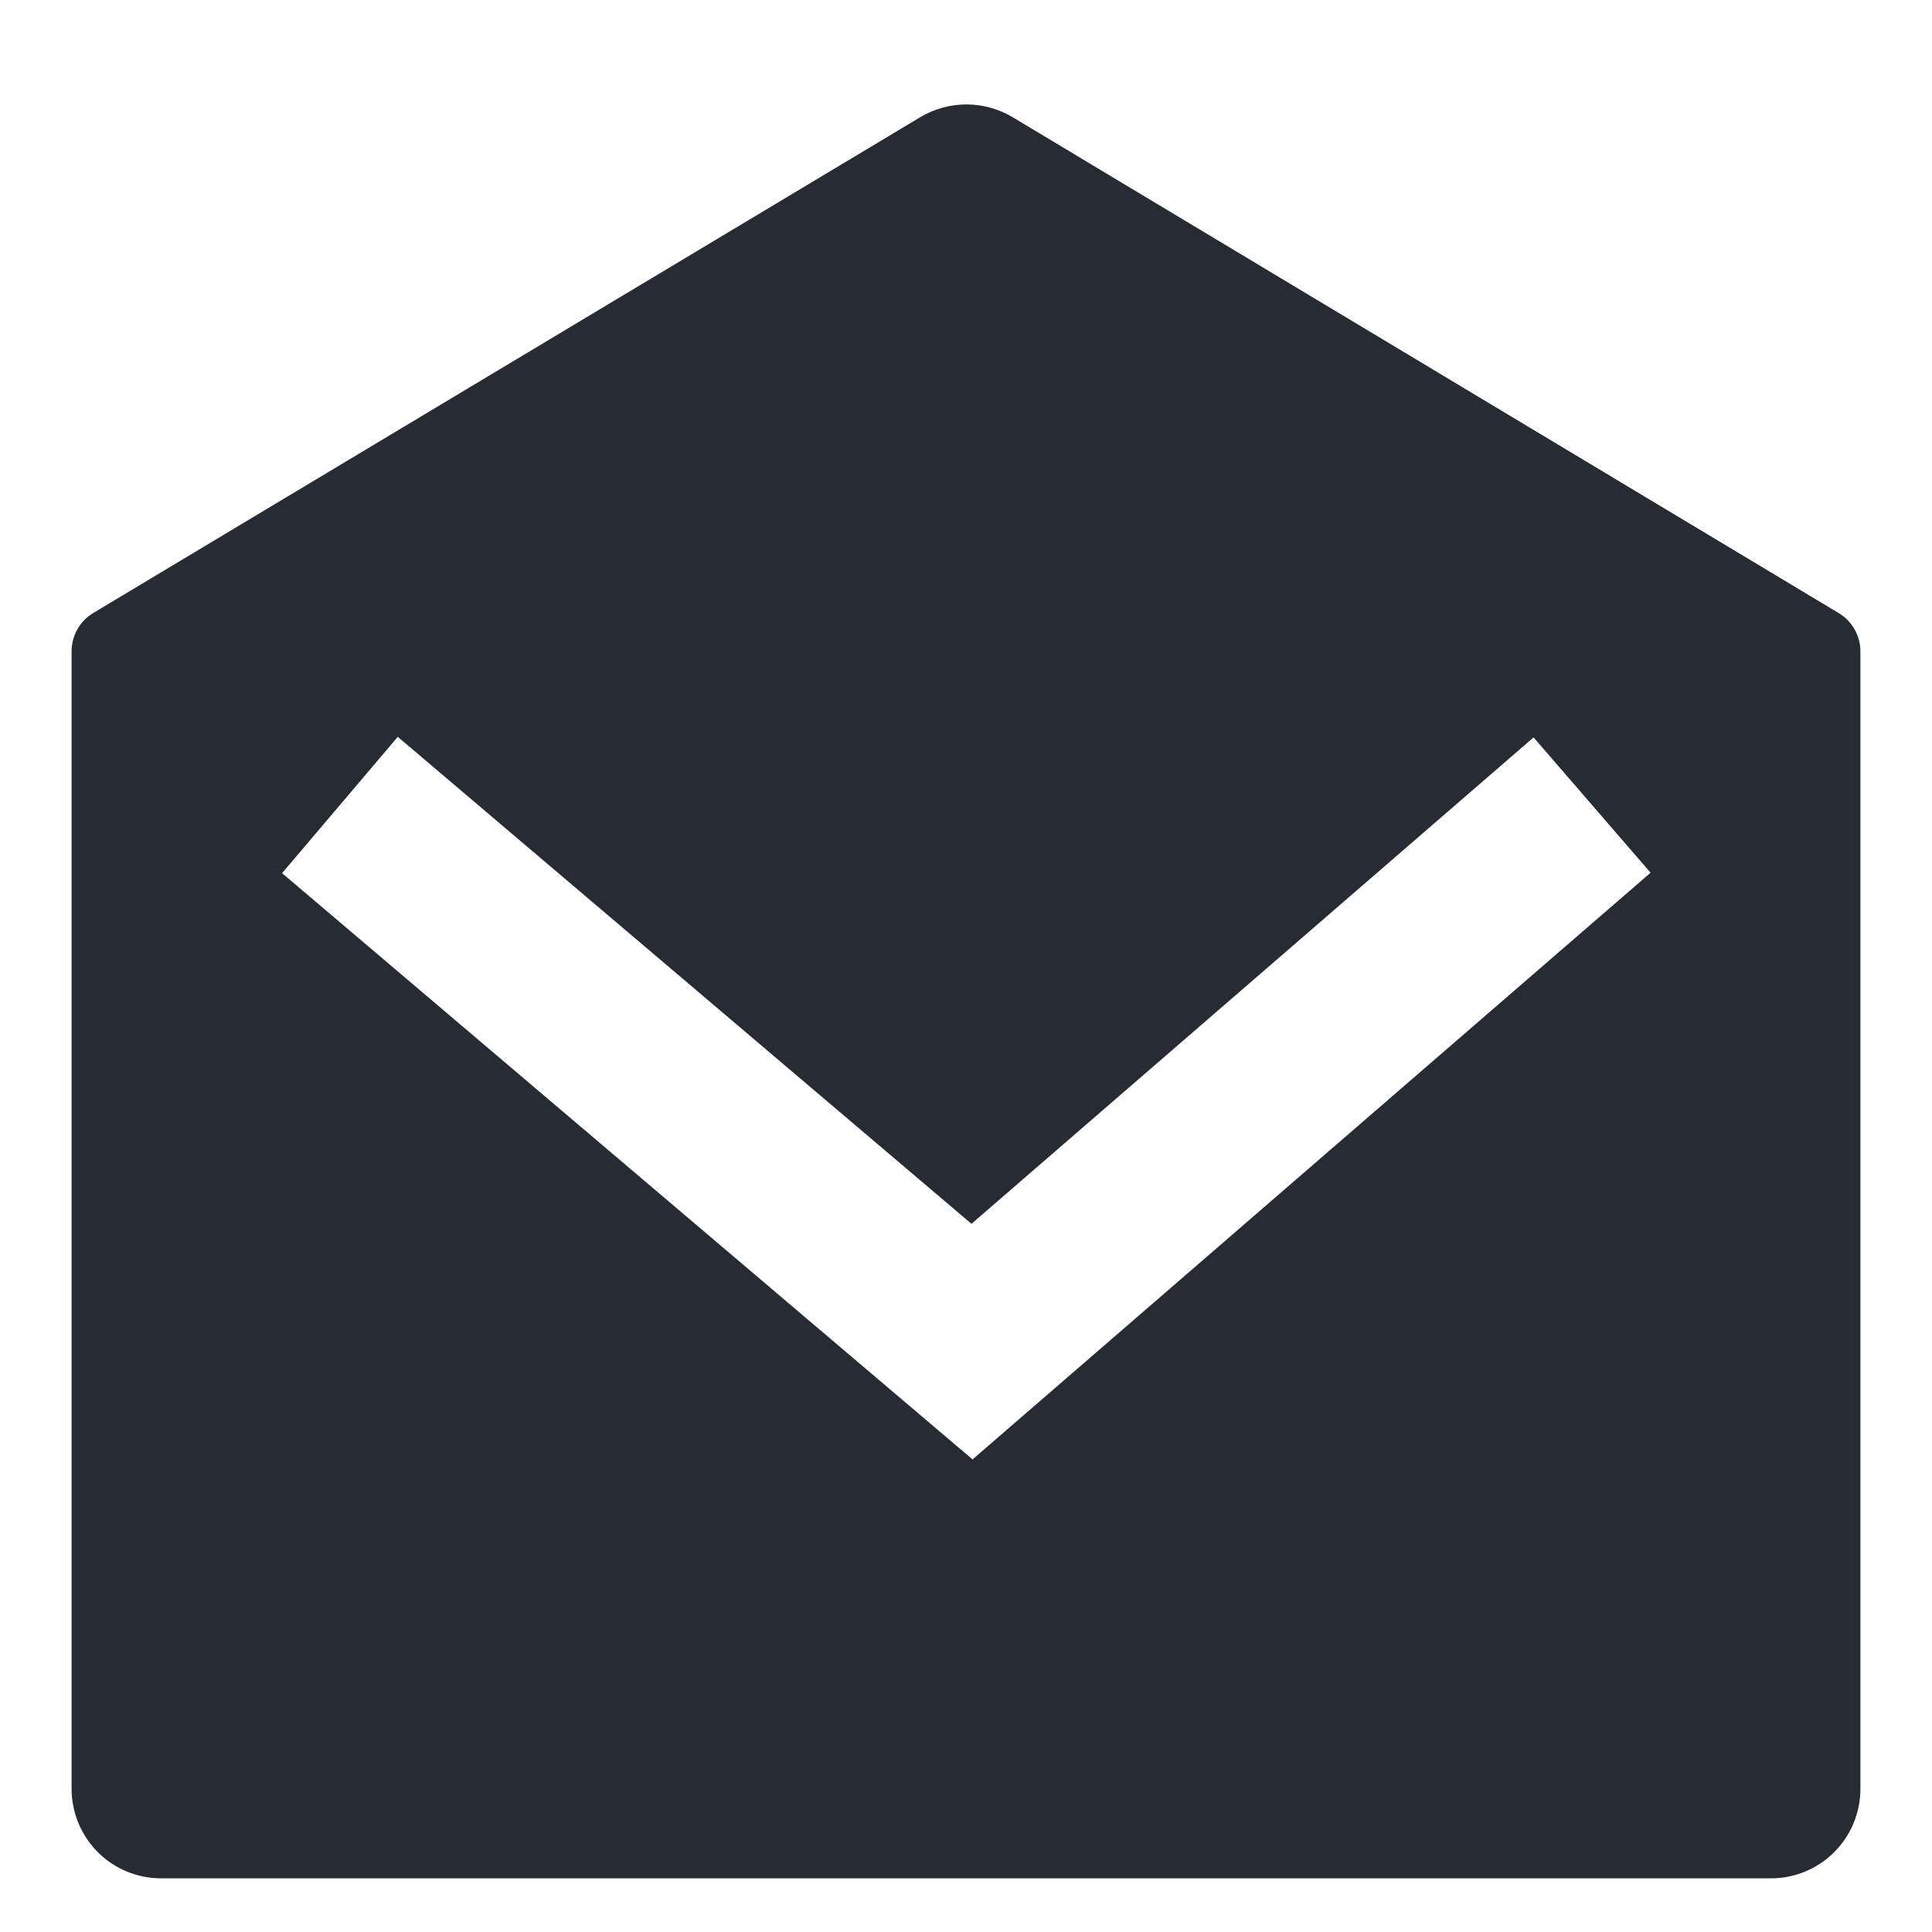 <svg xmlns="http://www.w3.org/2000/svg" width="18" height="18" viewBox="0 0 18 18" fill="none"><path d="M0.869 5.711L8.575 1.091C8.705 1.014 8.853 0.973 9.004 0.973C9.155 0.973 9.303 1.014 9.433 1.091L17.131 5.712C17.193 5.749 17.244 5.802 17.279 5.864C17.315 5.927 17.333 5.998 17.333 6.07V16.666C17.333 16.887 17.246 17.099 17.089 17.256C16.933 17.412 16.721 17.5 16.5 17.5H1.5C1.279 17.5 1.067 17.412 0.911 17.256C0.755 17.099 0.667 16.887 0.667 16.666V6.069C0.667 5.997 0.685 5.926 0.721 5.863C0.756 5.801 0.807 5.748 0.869 5.711ZM14.288 6.87L9.051 11.402L3.706 6.865L2.628 8.135L9.061 13.597L15.378 8.131L14.288 6.87Z" fill="#272B33"></path></svg>